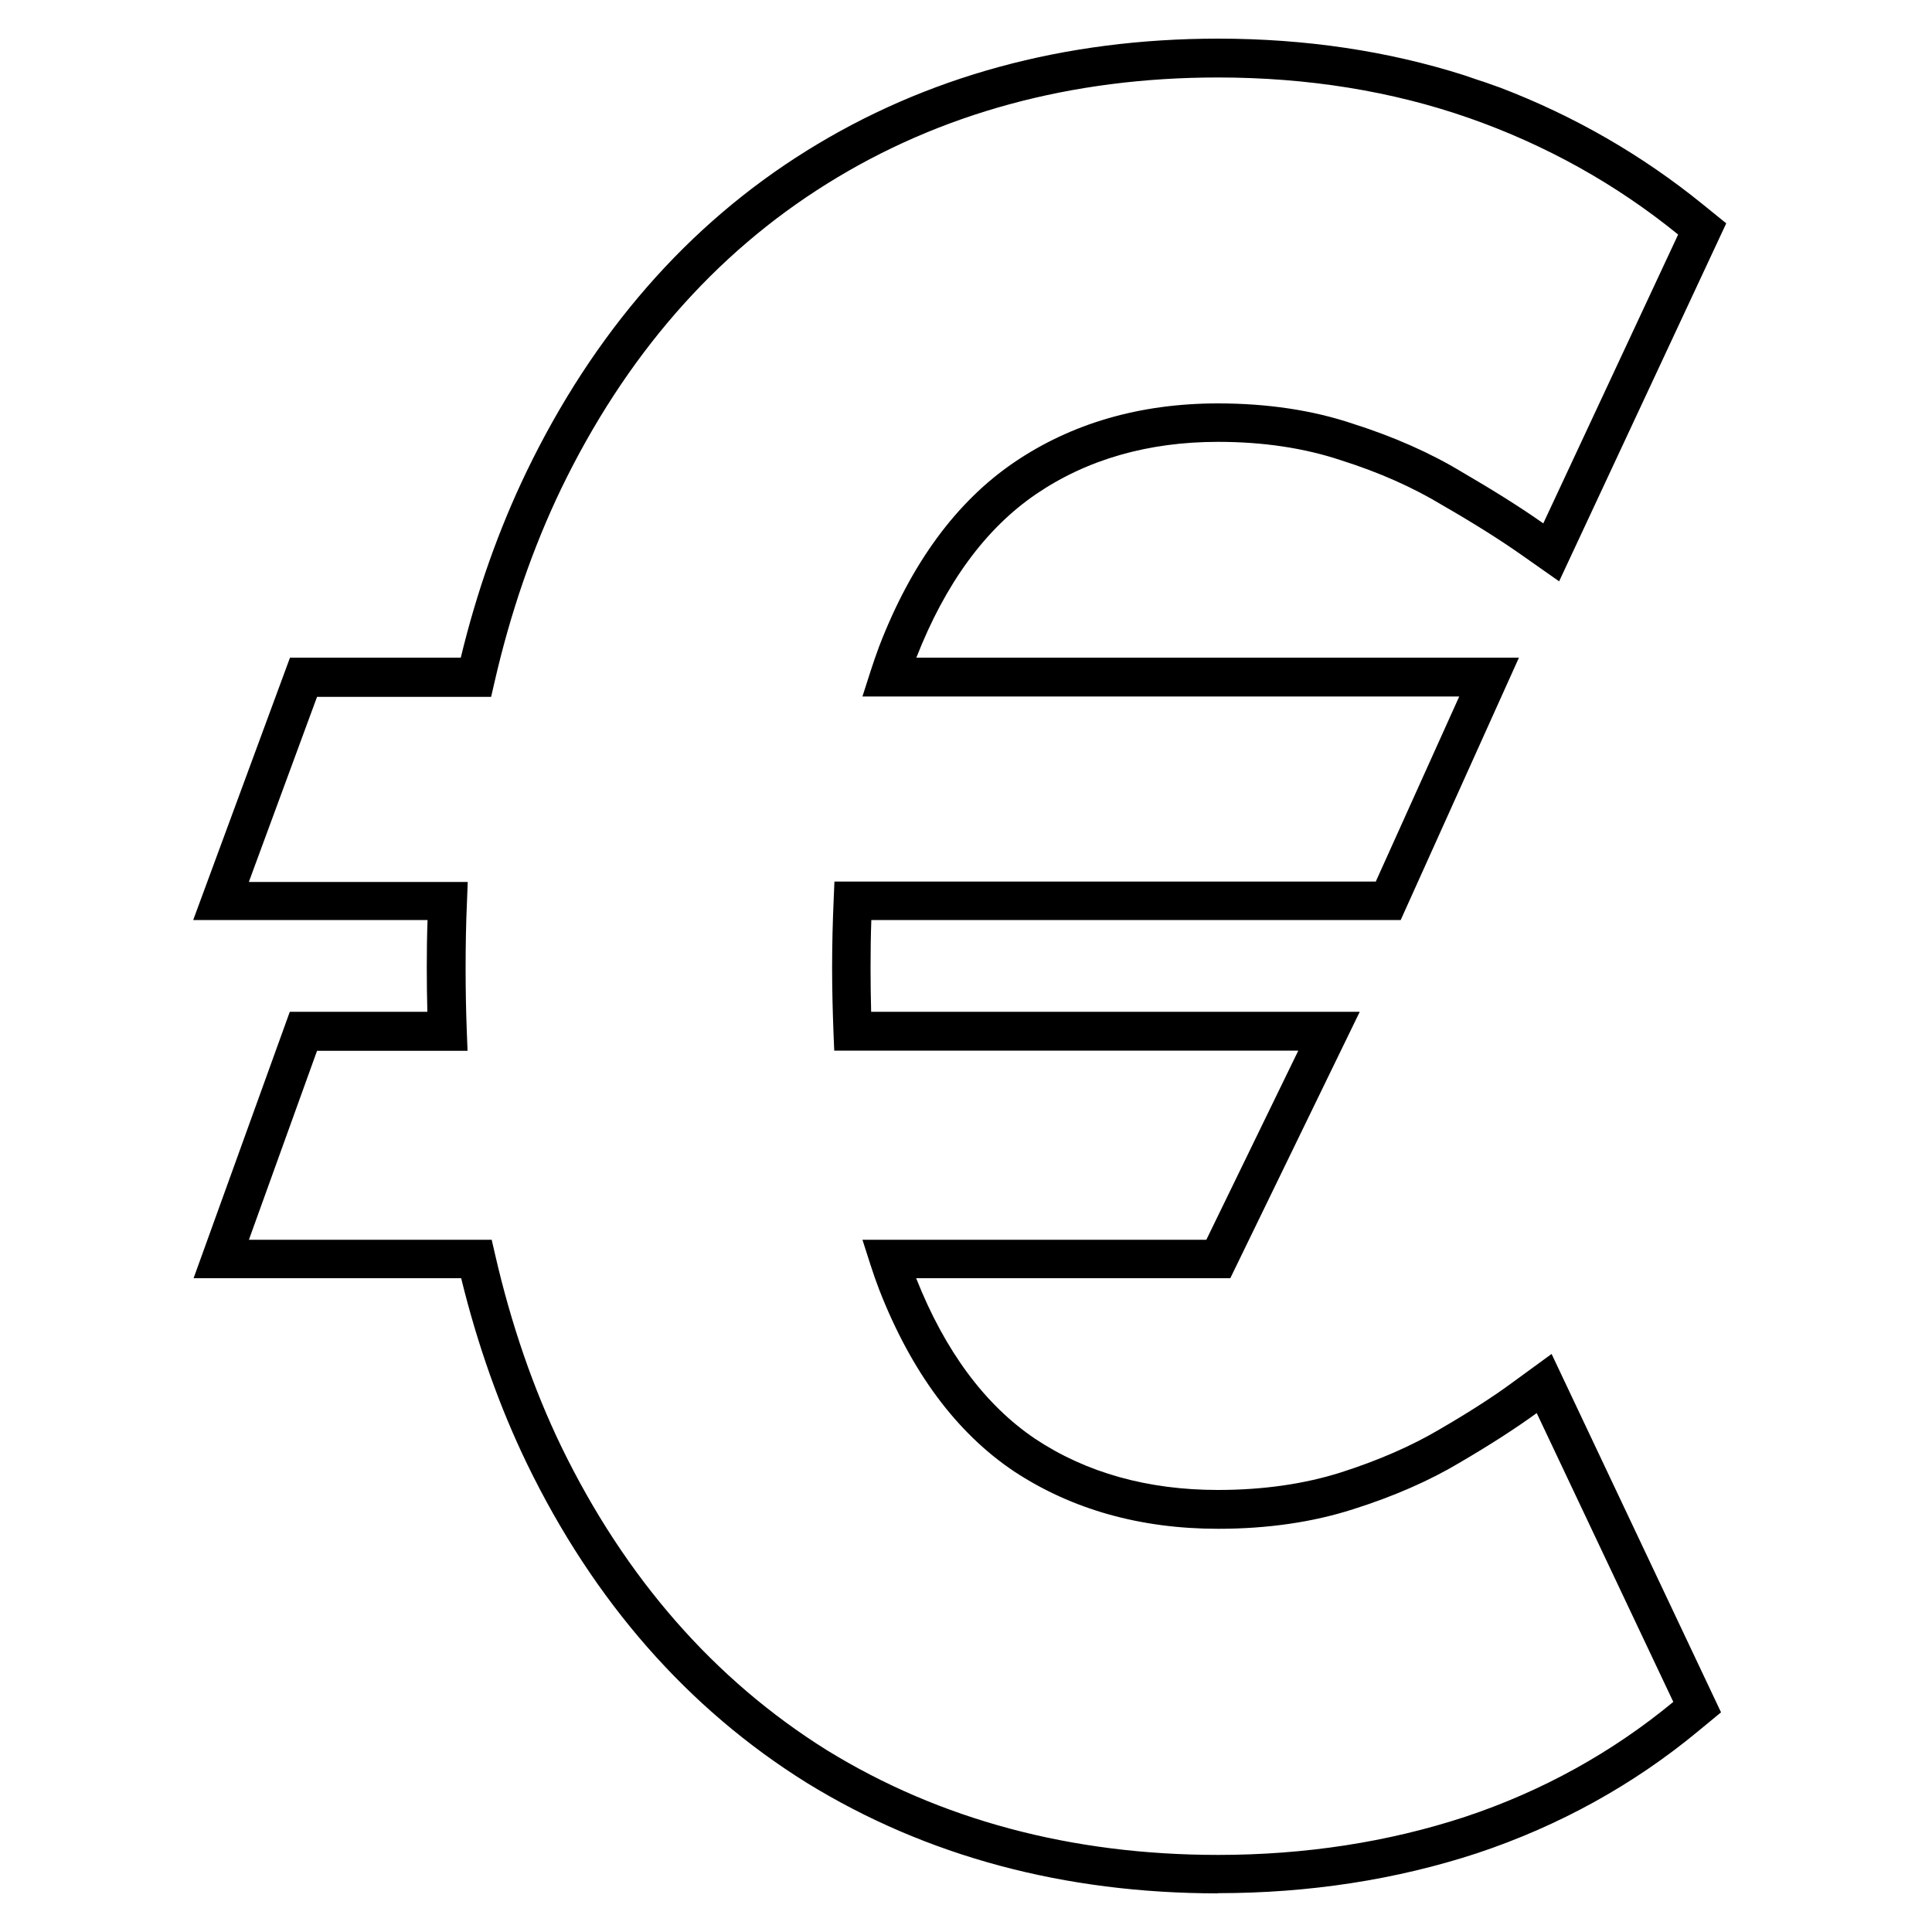 <svg xmlns="http://www.w3.org/2000/svg" width="100" height="100" viewBox="0 0 100 100" fill="none"><g clip-path="url(#clip0_855_2264)"><path d="M63.05 98C55.09 98 47.93 96.08 41.76 92.28C35.61 88.45 30.73 82.89 27.27 75.75C25.85 72.81 24.71 69.59 23.87 66.16H10.02L15 52.37H22.12C22.1 51.62 22.09 50.85 22.09 50.08C22.09 49.25 22.1 48.43 22.13 47.62H10L15.01 34.04H23.85C24.68 30.6 25.83 27.37 27.25 24.42C30.72 17.23 35.59 11.64 41.74 7.81C47.91 3.96 55.08 2 63.05 2C67.57 2 71.84 2.64 75.77 3.89L76.71 4.21C76.71 4.21 76.72 4.21 76.73 4.21L77.66 4.54C81.48 6 85 8.03 88.14 10.58L89.35 11.56L80.7 30.09L78.75 28.72C77.64 27.94 76.26 27.07 74.66 26.15C73.14 25.23 71.39 24.45 69.43 23.83C67.52 23.19 65.38 22.87 63.05 22.87C59.43 22.87 56.26 23.78 53.62 25.58C51.01 27.36 48.93 30.2 47.43 34.04H78.62L72.5 47.62H45.1C45.07 48.42 45.06 49.24 45.06 50.08C45.06 50.86 45.07 51.62 45.09 52.37H70.38L63.68 66.16H47.42C48.91 69.93 50.99 72.73 53.59 74.48C56.23 76.23 59.41 77.12 63.04 77.12C65.38 77.12 67.52 76.81 69.41 76.21C71.35 75.59 73.06 74.84 74.5 73.99C76.05 73.09 77.34 72.26 78.35 71.51L80.31 70.08L89.08 88.63L87.88 89.62C84.53 92.39 80.69 94.51 76.46 95.92C72.25 97.3 67.74 97.99 63.04 97.99L63.05 98ZM12.87 64.17H25.45L25.63 64.95C26.45 68.52 27.6 71.87 29.06 74.89C32.36 81.68 36.99 86.96 42.8 90.59C48.65 94.19 55.46 96.01 63.05 96.01C67.54 96.01 71.84 95.35 75.83 94.04C79.83 92.71 83.45 90.7 86.61 88.09L79.54 73.14C78.47 73.92 77.12 74.79 75.53 75.72C73.97 76.65 72.12 77.46 70.03 78.12C67.94 78.79 65.6 79.13 63.05 79.13C59.03 79.13 55.48 78.13 52.49 76.16C49.5 74.16 47.16 70.99 45.51 66.76C45.35 66.34 45.2 65.92 45.06 65.48L44.64 64.17H62.44L67.2 54.38H43.18L43.14 53.42C43.1 52.35 43.07 51.23 43.07 50.09C43.07 48.89 43.1 47.71 43.15 46.58L43.19 45.63H71.21L75.53 36.05H44.64L45.06 34.74C45.2 34.3 45.35 33.88 45.5 33.47C47.15 29.17 49.5 25.97 52.48 23.94C55.46 21.91 59.01 20.88 63.04 20.88C65.59 20.88 67.94 21.23 70.02 21.93C72.13 22.6 74.03 23.44 75.65 24.42C77.3 25.38 78.72 26.27 79.88 27.09L86.86 12.14C83.65 9.53 80.01 7.5 76.04 6.11C72.07 4.72 67.7 4.01 63.04 4.01C55.46 4.01 48.64 5.86 42.79 9.52C36.97 13.15 32.35 18.46 29.04 25.31C27.58 28.35 26.42 31.71 25.6 35.29L25.42 36.07H16.41L12.88 45.65H24.21L24.17 46.69C24.12 47.8 24.1 48.95 24.1 50.11C24.1 51.27 24.12 52.3 24.16 53.35L24.2 54.39H16.41L12.88 64.18L12.87 64.17Z" fill="black"></path></g><defs><clipPath id="clip0_855_2264"><rect width="79.34" height="96" fill="white" transform="translate(10 2)"></rect></clipPath></defs></svg>